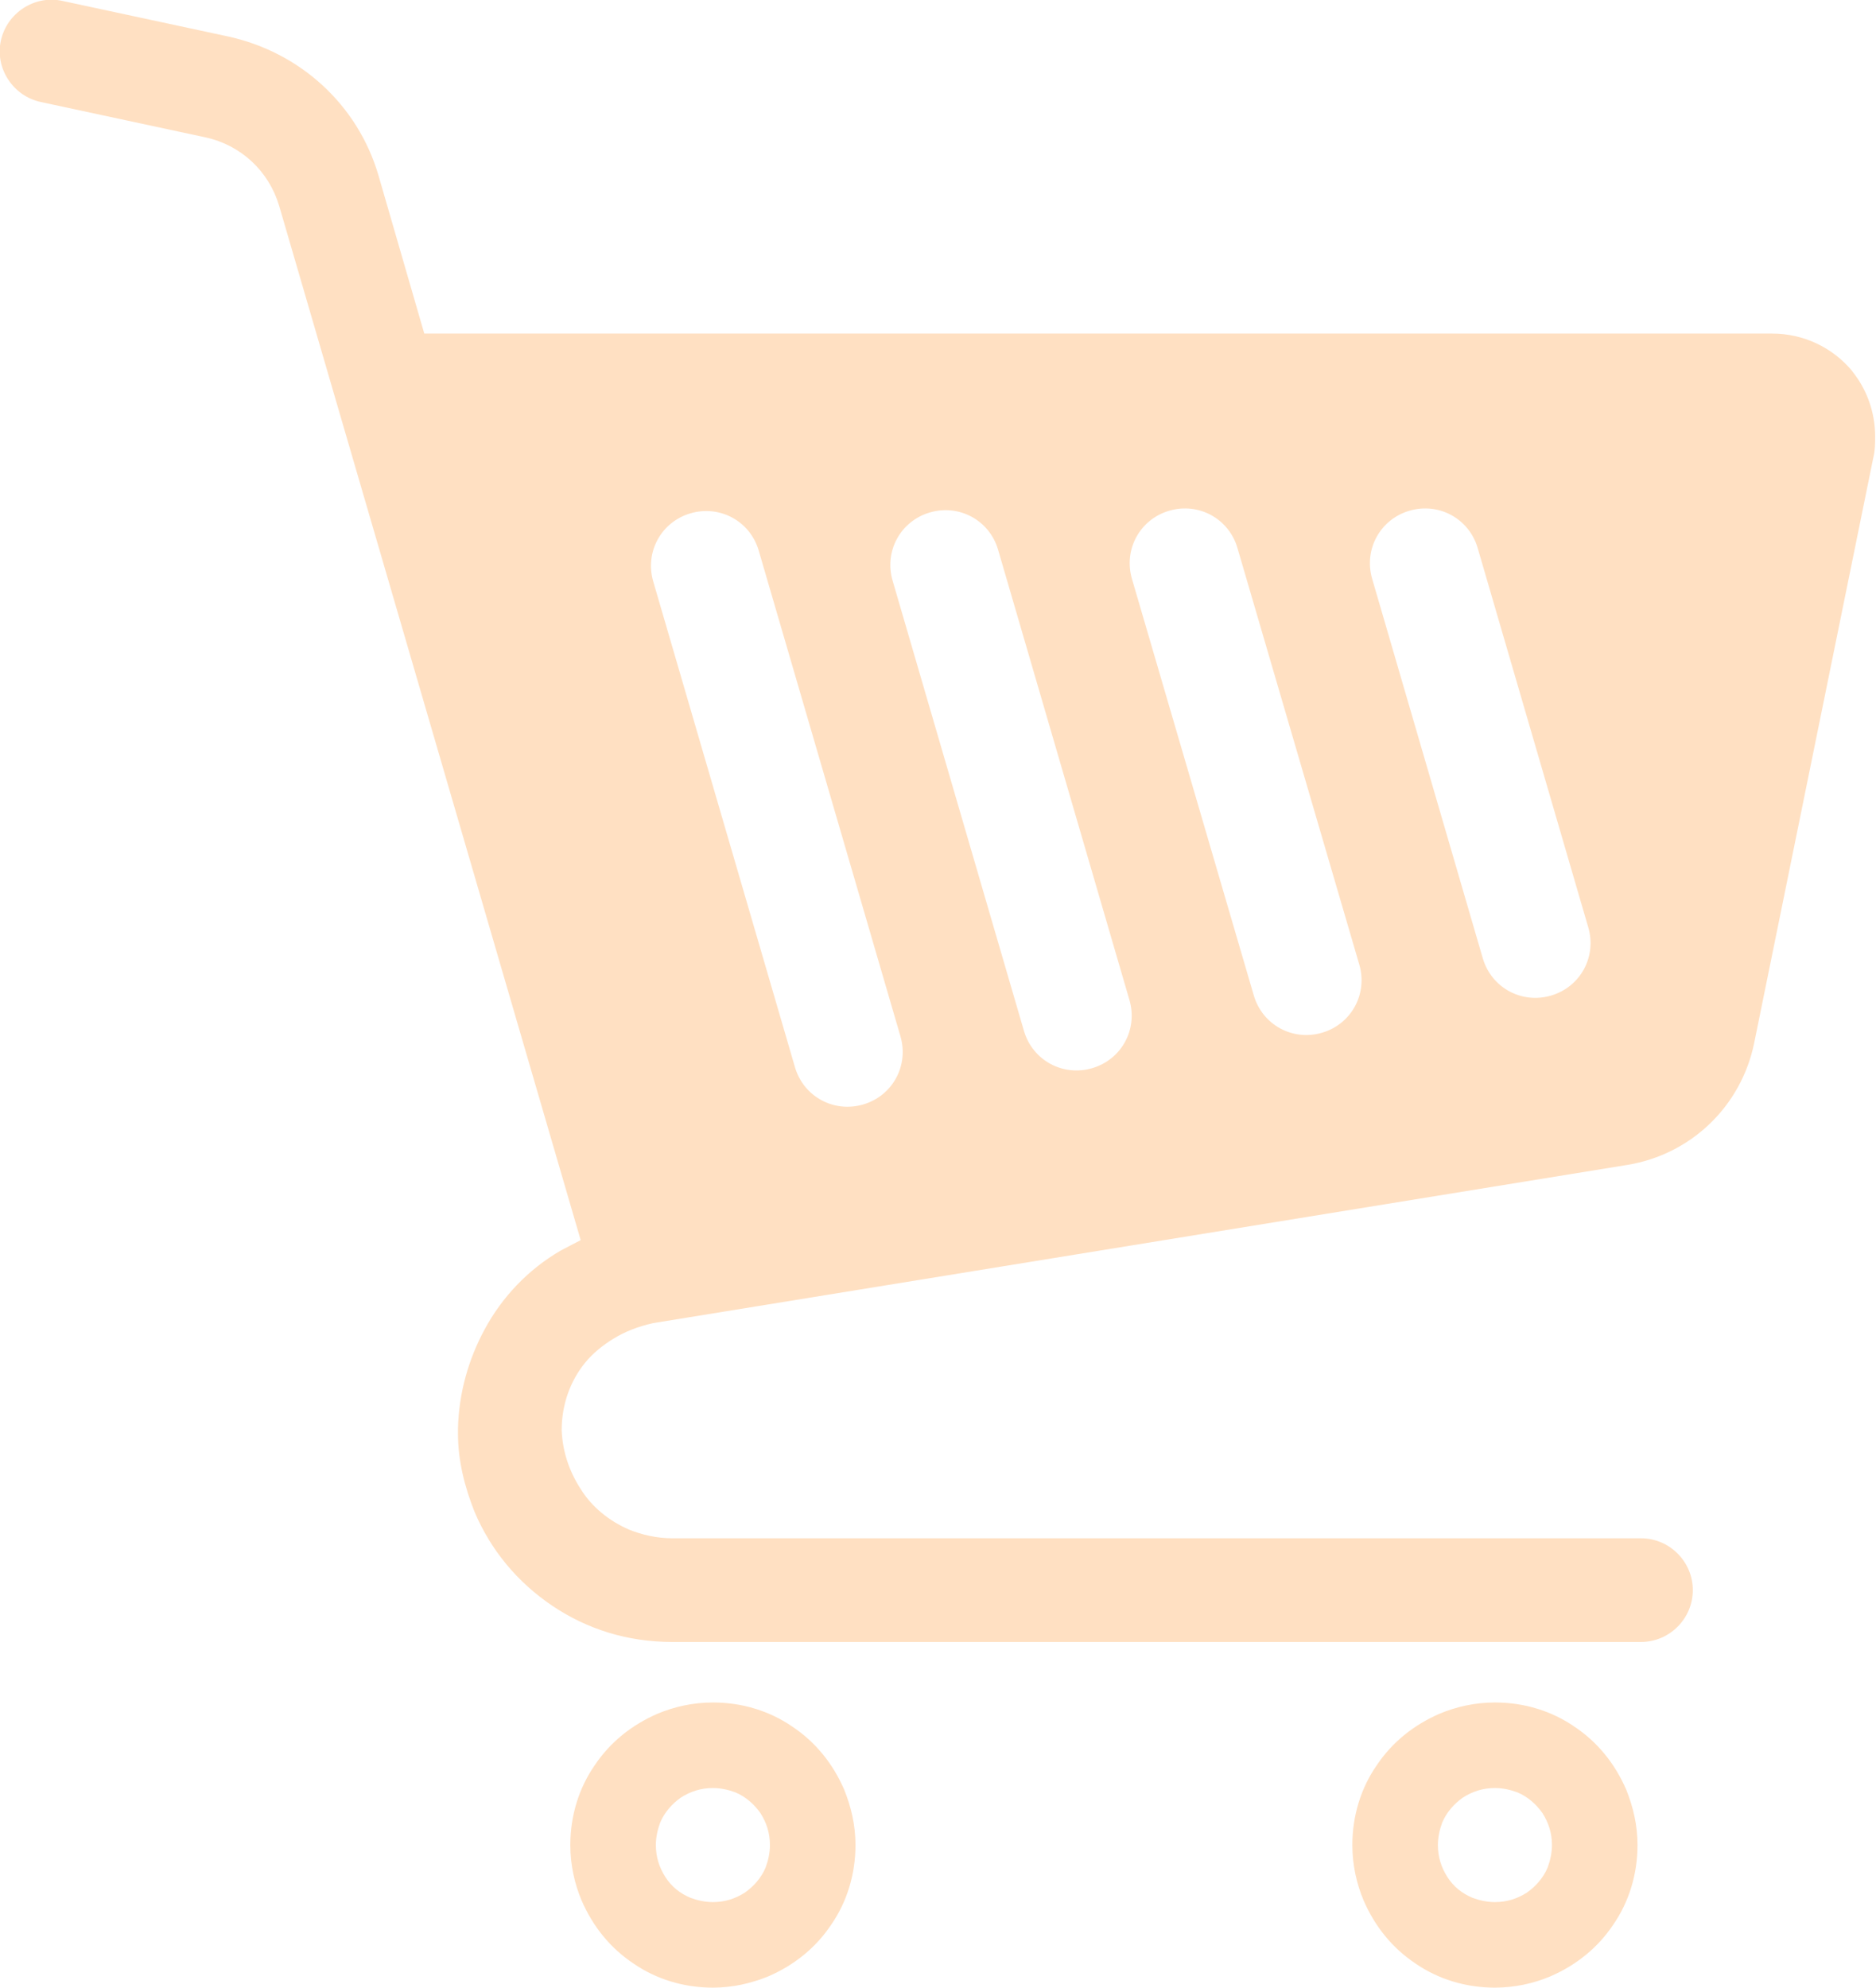 <?xml version="1.0" encoding="UTF-8"?><svg id="_イヤー_2" xmlns="http://www.w3.org/2000/svg" viewBox="0 0 21.71 23"><defs><style>.cls-1{fill:#ffe0c2;}</style></defs><g id="contents"><g><path class="cls-1" d="M9.17,19.98c-.26-.18-.58-.28-.92-.28-.23,0-.45,.05-.64,.13-.3,.13-.55,.33-.73,.6-.18,.26-.28,.58-.28,.92,0,.23,.05,.45,.13,.64,.13,.3,.33,.55,.6,.73,.26,.18,.58,.28,.92,.28,.23,0,.44-.05,.64-.13,.3-.13,.55-.33,.73-.6,.18-.26,.28-.58,.28-.92,0-.23-.05-.44-.13-.64-.13-.3-.33-.55-.6-.73Zm-.31,1.63c-.05,.12-.14,.22-.24,.29-.11,.07-.23,.11-.37,.11-.09,0-.18-.02-.26-.05-.12-.05-.22-.13-.29-.24-.07-.11-.11-.23-.11-.37,0-.09,.02-.18,.05-.26,.05-.12,.14-.22,.24-.29,.11-.07,.23-.11,.37-.11,.09,0,.18,.02,.26,.05,.12,.05,.22,.14,.29,.24,.07,.11,.11,.23,.11,.37,0,.09-.02,.18-.05,.26Z"/><path class="cls-1" d="M18.22,19.98c-.26-.18-.58-.28-.92-.28-.23,0-.45,.05-.64,.13-.3,.13-.55,.33-.73,.6-.18,.26-.28,.58-.28,.92,0,.23,.05,.45,.13,.64,.13,.3,.33,.55,.6,.73,.26,.18,.58,.28,.92,.28,.23,0,.45-.05,.64-.13,.3-.13,.55-.33,.73-.6,.18-.26,.28-.58,.28-.92,0-.23-.05-.44-.13-.64-.13-.3-.33-.55-.6-.73Zm-.31,1.63c-.05,.12-.14,.22-.24,.29-.11,.07-.23,.11-.37,.11-.09,0-.18-.02-.26-.05-.12-.05-.22-.13-.29-.24-.07-.11-.11-.23-.11-.37,0-.09,.02-.18,.05-.26,.05-.12,.14-.22,.24-.29,.11-.07,.23-.11,.37-.11,.09,0,.18,.02,.26,.05,.12,.05,.22,.14,.29,.24,.07,.11,.11,.23,.11,.37,0,.09-.02,.18-.05,.26Z"/><path class="cls-1" d="M21.44,4.3c-.23-.28-.57-.44-.93-.44H4.91l-.53-1.83h0c-.24-.82-.91-1.43-1.75-1.61L.72,.01C.4-.06,.08,.15,.01,.47c-.07,.32,.14,.64,.46,.71l1.91,.41c.41,.09,.73,.39,.85,.79l3.49,11.97c-.08,.04-.15,.08-.23,.12-.38,.22-.68,.54-.88,.91-.19,.35-.3,.74-.31,1.15h0v.06h0c0,.32,.08,.62,.19,.9,.19,.45,.5,.82,.9,1.09,.4,.27,.87,.42,1.39,.42h11.21c.33,0,.6-.27,.6-.6s-.27-.6-.6-.6H7.78c-.18,0-.35-.04-.5-.1-.23-.1-.43-.26-.56-.47-.13-.2-.21-.43-.22-.68,0-.3,.1-.57,.27-.78,.09-.11,.2-.2,.33-.28,.13-.08,.28-.14,.46-.18l11.27-1.83c.74-.12,1.32-.68,1.47-1.41l1.38-6.78h0c.02-.08,.02-.16,.02-.24,0-.27-.09-.54-.27-.76ZM9.99,12.78c-.34,.1-.69-.09-.79-.43l-1.64-5.62c-.1-.34,.09-.69,.43-.79,.34-.1,.69,.09,.79,.43l1.64,5.62c.1,.34-.09,.69-.43,.79Zm2.65-.42c-.34,.1-.69-.09-.79-.43l-1.52-5.21c-.1-.34,.09-.69,.43-.79,.34-.1,.69,.09,.79,.43l1.52,5.21c.1,.34-.09,.69-.43,.79Zm2.66-.41c-.34,.1-.69-.09-.79-.43l-1.41-4.82c-.1-.34,.09-.69,.43-.79,.34-.1,.69,.09,.79,.43l1.41,4.82c.1,.34-.09,.69-.43,.79Zm2.65-.43c-.34,.1-.69-.09-.79-.43l-1.28-4.39c-.1-.34,.09-.69,.43-.79,.34-.1,.69,.09,.79,.43l1.28,4.39c.1,.34-.09,.69-.43,.79Z"/></g></g></svg>